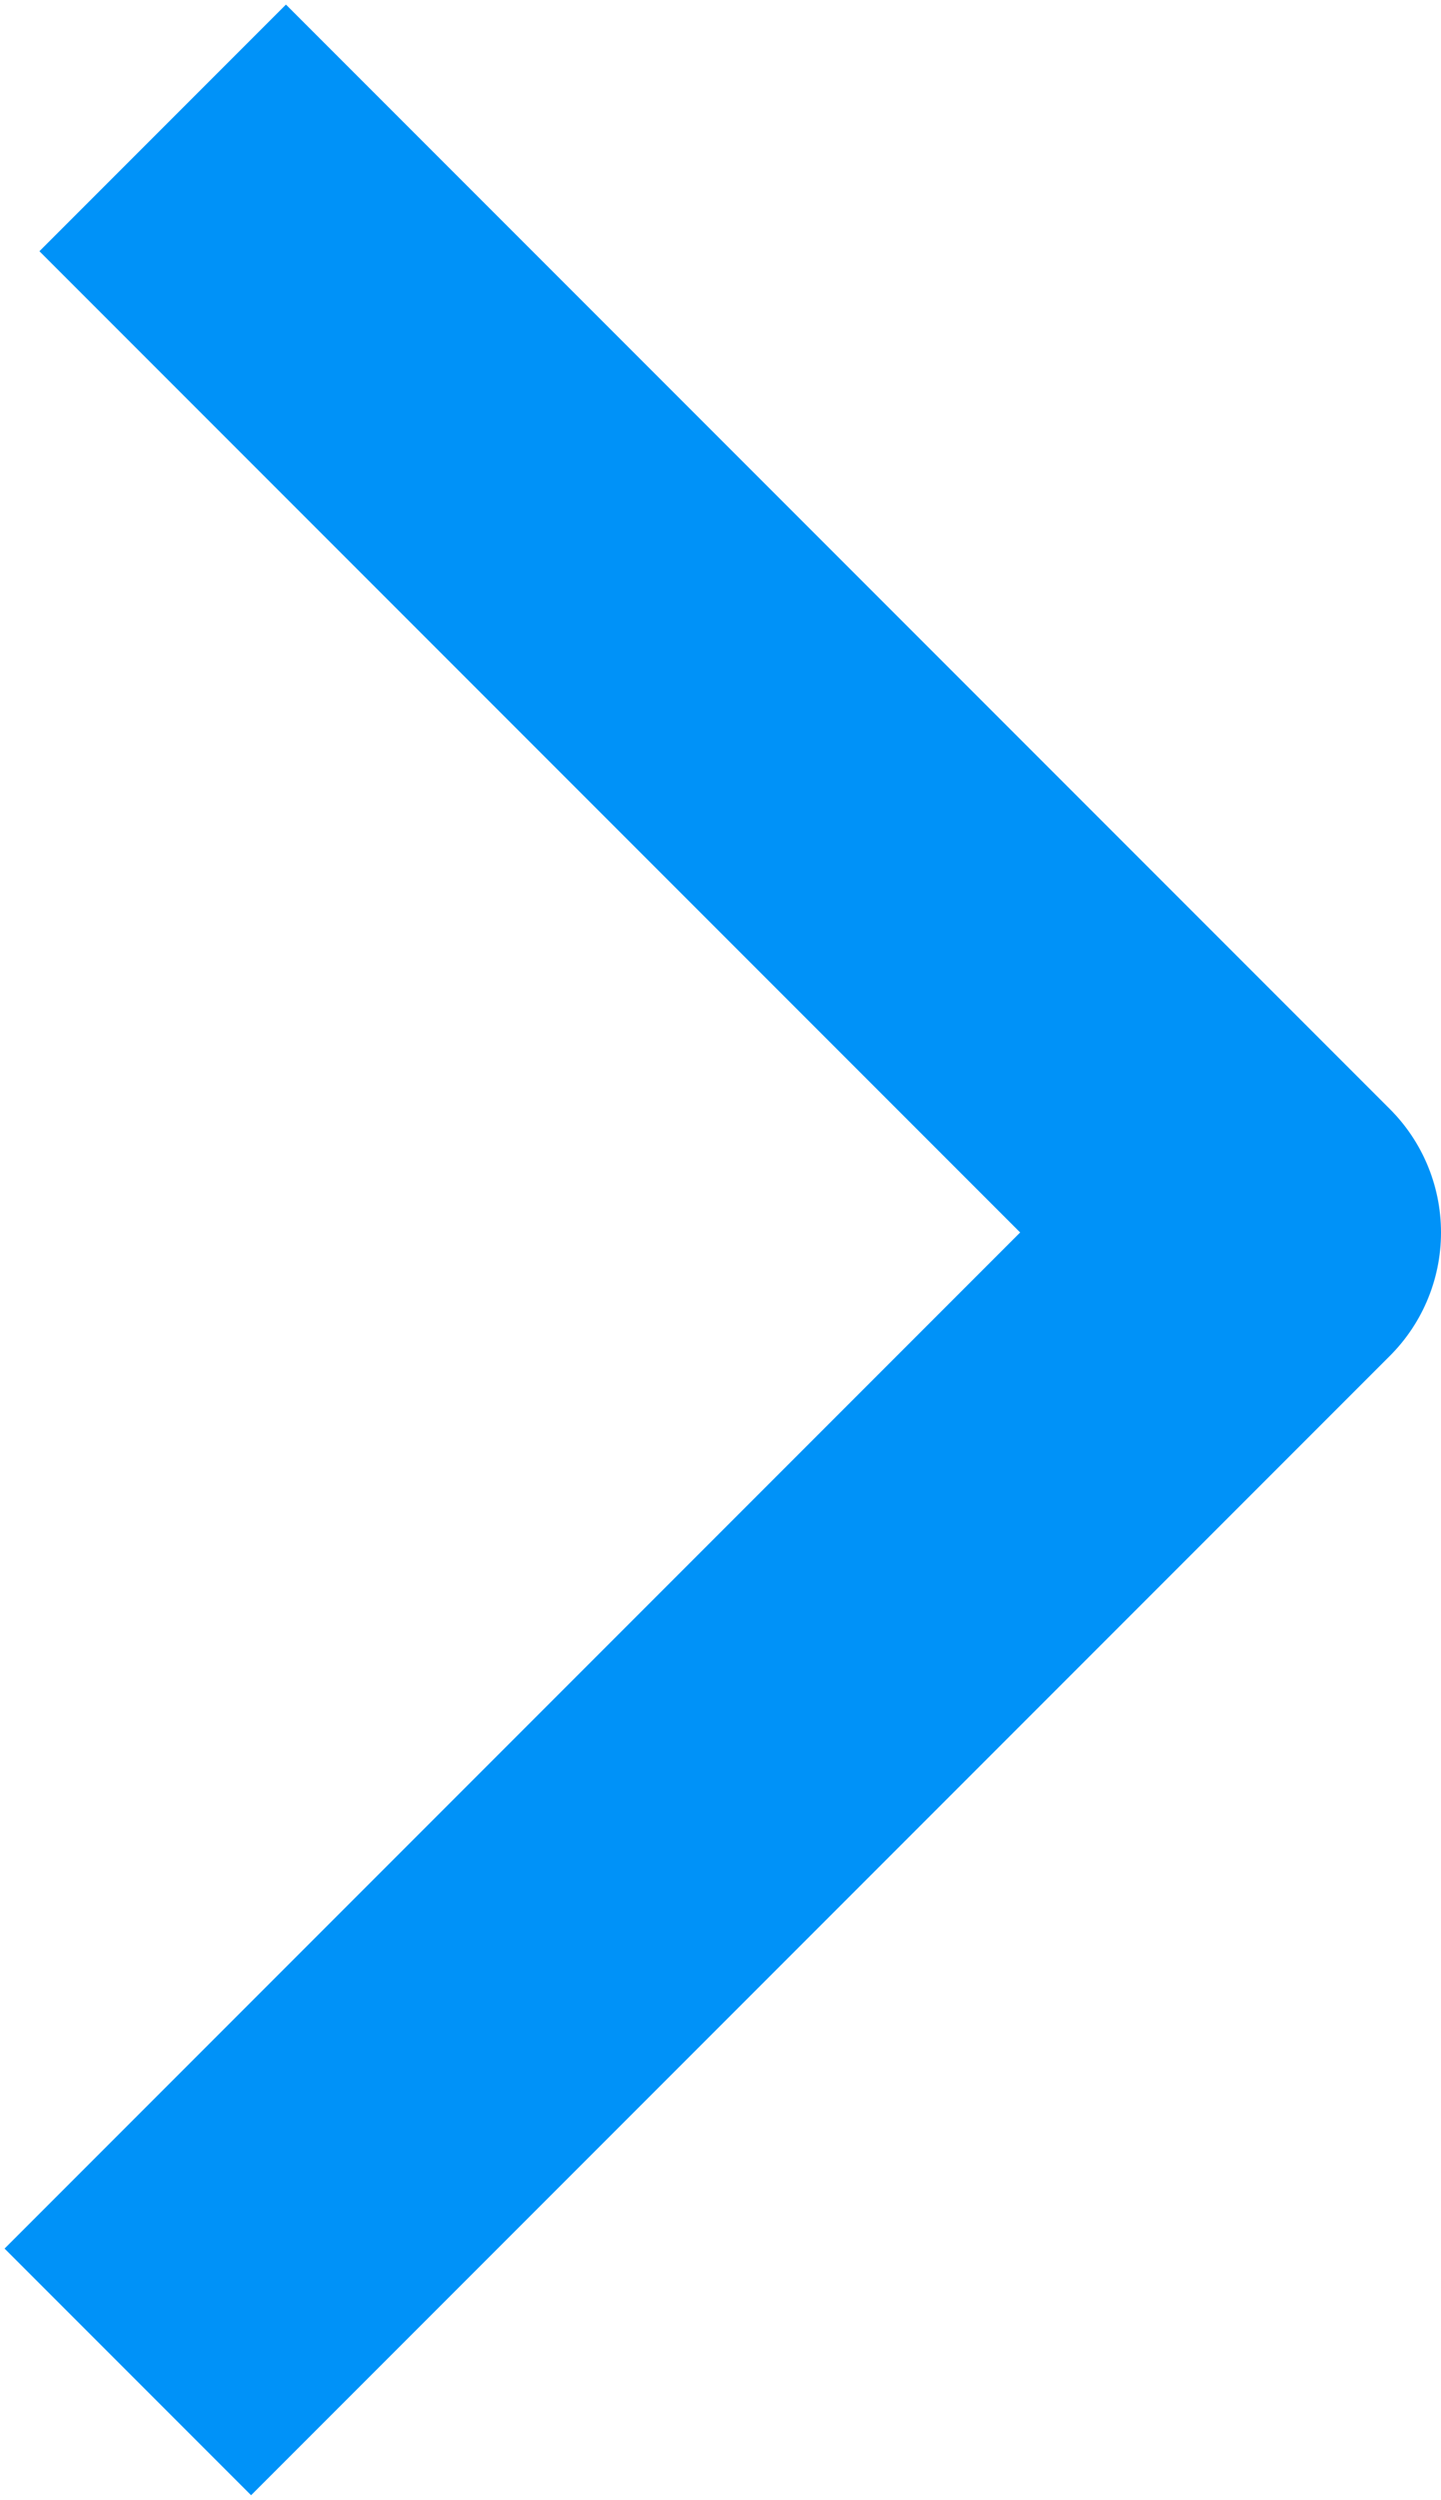 <svg enable-background="new 0 0 12.4 21.5" viewBox="0 0 12.4 21.5" xmlns="http://www.w3.org/2000/svg"><path d="m1.4 1.1 9.5 9.5-9.8 9.8" fill="none" stroke="#0092f8" stroke-linejoin="round" stroke-miterlimit="10" stroke-width="3"/></svg>

